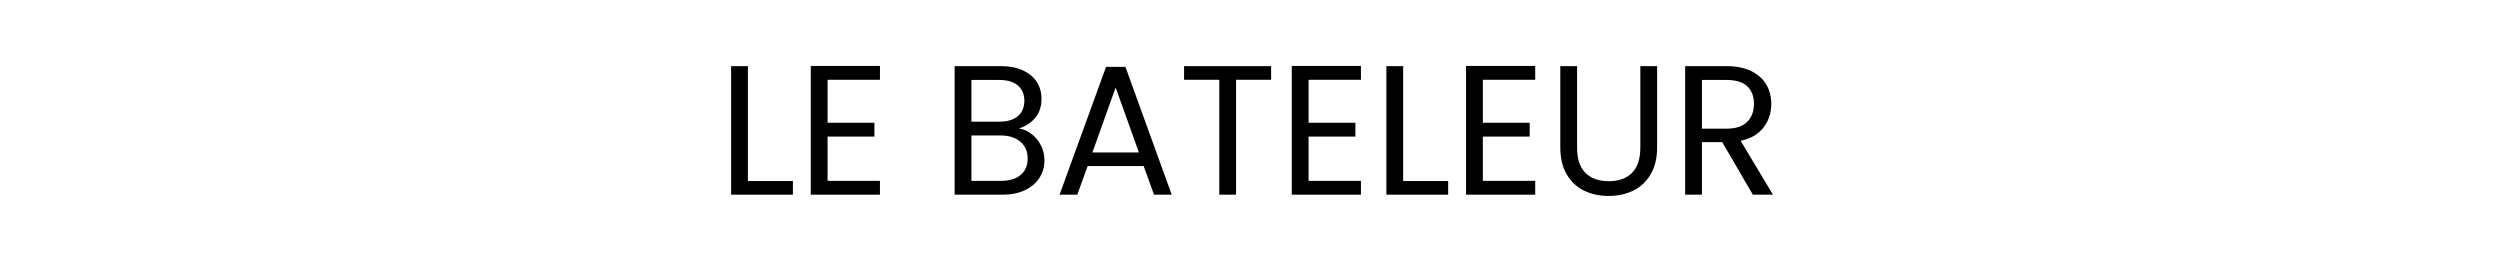 <?xml version="1.0" encoding="UTF-8"?>
<svg width="244px" height="25px" viewBox="0 0 244 25" version="1.1" xmlns="http://www.w3.org/2000/svg" xmlns:xlink="http://www.w3.org/1999/xlink">
    <title>Bateleur</title>
    <g id="Page-1" stroke="none" stroke-width="1" fill="none" fill-rule="evenodd">
        <g id="Bateleur">
            <rect id="Rectangle" fill-opacity="0" fill="#FFFFFF" x="0" y="0" width="244" height="25"></rect>
            <g id="Le-Bateleur" transform="translate(71.357, 6.436)" fill="#000000" fill-rule="nonzero">
                <polygon id="Path" points="1.638 11.232 6.03 11.232 6.03 12.564 0 12.564 0 0.018 1.638 0.018"></polygon>
                <polygon id="Path" points="9.414 1.35 9.414 5.544 13.986 5.544 13.986 6.894 9.414 6.894 9.414 11.214 14.526 11.214 14.526 12.564 7.776 12.564 7.776 0 14.526 0 14.526 1.35"></polygon>
                <path d="M28.098,6.102 C28.554,6.174 28.971,6.36 29.349,6.66 C29.727,6.96 30.027,7.332 30.249,7.776 C30.471,8.22 30.582,8.694 30.582,9.198 C30.582,9.834 30.42,10.407 30.096,10.917 C29.772,11.427 29.301,11.829 28.683,12.123 C28.065,12.417 27.336,12.564 26.496,12.564 L21.816,12.564 L21.816,0.018 L26.316,0.018 C27.168,0.018 27.894,0.159 28.494,0.441 C29.094,0.723 29.544,1.104 29.844,1.584 C30.144,2.064 30.294,2.604 30.294,3.204 C30.294,3.948 30.093,4.563 29.691,5.049 C29.289,5.535 28.758,5.886 28.098,6.102 Z M23.454,5.436 L26.208,5.436 C26.976,5.436 27.57,5.256 27.99,4.896 C28.41,4.536 28.62,4.038 28.62,3.402 C28.62,2.766 28.41,2.268 27.99,1.908 C27.57,1.548 26.964,1.368 26.172,1.368 L23.454,1.368 L23.454,5.436 Z M26.352,11.214 C27.168,11.214 27.804,11.022 28.26,10.638 C28.716,10.254 28.944,9.72 28.944,9.036 C28.944,8.34 28.704,7.791 28.224,7.389 C27.744,6.987 27.102,6.786 26.298,6.786 L23.454,6.786 L23.454,11.214 L26.352,11.214 Z" id="Shape"></path>
                <path d="M40.266,9.774 L34.794,9.774 L33.786,12.564 L32.058,12.564 L36.594,0.09 L38.484,0.09 L43.002,12.564 L41.274,12.564 L40.266,9.774 Z M39.798,8.442 L37.53,2.106 L35.262,8.442 L39.798,8.442 Z" id="Shape"></path>
                <polygon id="Path" points="52.704 0.018 52.704 1.35 49.284 1.35 49.284 12.564 47.646 12.564 47.646 1.35 44.208 1.35 44.208 0.018"></polygon>
                <polygon id="Path" points="56.358 1.35 56.358 5.544 60.93 5.544 60.93 6.894 56.358 6.894 56.358 11.214 61.47 11.214 61.47 12.564 54.72 12.564 54.72 0 61.47 0 61.47 1.35"></polygon>
                <polygon id="Path" points="65.592 11.232 69.984 11.232 69.984 12.564 63.954 12.564 63.954 0.018 65.592 0.018"></polygon>
                <polygon id="Path" points="73.368 1.35 73.368 5.544 77.94 5.544 77.94 6.894 73.368 6.894 73.368 11.214 78.48 11.214 78.48 12.564 71.73 12.564 71.73 0 78.48 0 78.48 1.35"></polygon>
                <path d="M82.566,0.018 L82.566,7.956 C82.566,9.072 82.839,9.9 83.385,10.44 C83.931,10.98 84.69,11.25 85.662,11.25 C86.622,11.25 87.375,10.98 87.921,10.44 C88.467,9.9 88.74,9.072 88.74,7.956 L88.74,0.018 L90.378,0.018 L90.378,7.938 C90.378,8.982 90.168,9.861 89.748,10.575 C89.328,11.289 88.761,11.82 88.047,12.168 C87.333,12.516 86.532,12.69 85.644,12.69 C84.756,12.69 83.955,12.516 83.241,12.168 C82.527,11.82 81.963,11.289 81.549,10.575 C81.135,9.861 80.928,8.982 80.928,7.938 L80.928,0.018 L82.566,0.018 Z" id="Path"></path>
                <path d="M99.72,12.564 L96.732,7.434 L94.752,7.434 L94.752,12.564 L93.114,12.564 L93.114,0.018 L97.164,0.018 C98.112,0.018 98.913,0.18 99.567,0.504 C100.221,0.828 100.71,1.266 101.034,1.818 C101.358,2.37 101.52,3 101.52,3.708 C101.52,4.572 101.271,5.334 100.773,5.994 C100.275,6.654 99.528,7.092 98.532,7.308 L101.682,12.564 L99.72,12.564 Z M94.752,6.12 L97.164,6.12 C98.052,6.12 98.718,5.901 99.162,5.463 C99.606,5.025 99.828,4.44 99.828,3.708 C99.828,2.964 99.609,2.388 99.171,1.98 C98.733,1.572 98.064,1.368 97.164,1.368 L94.752,1.368 L94.752,6.12 Z" id="Shape"></path>
            </g>
        </g>
    </g>
</svg>